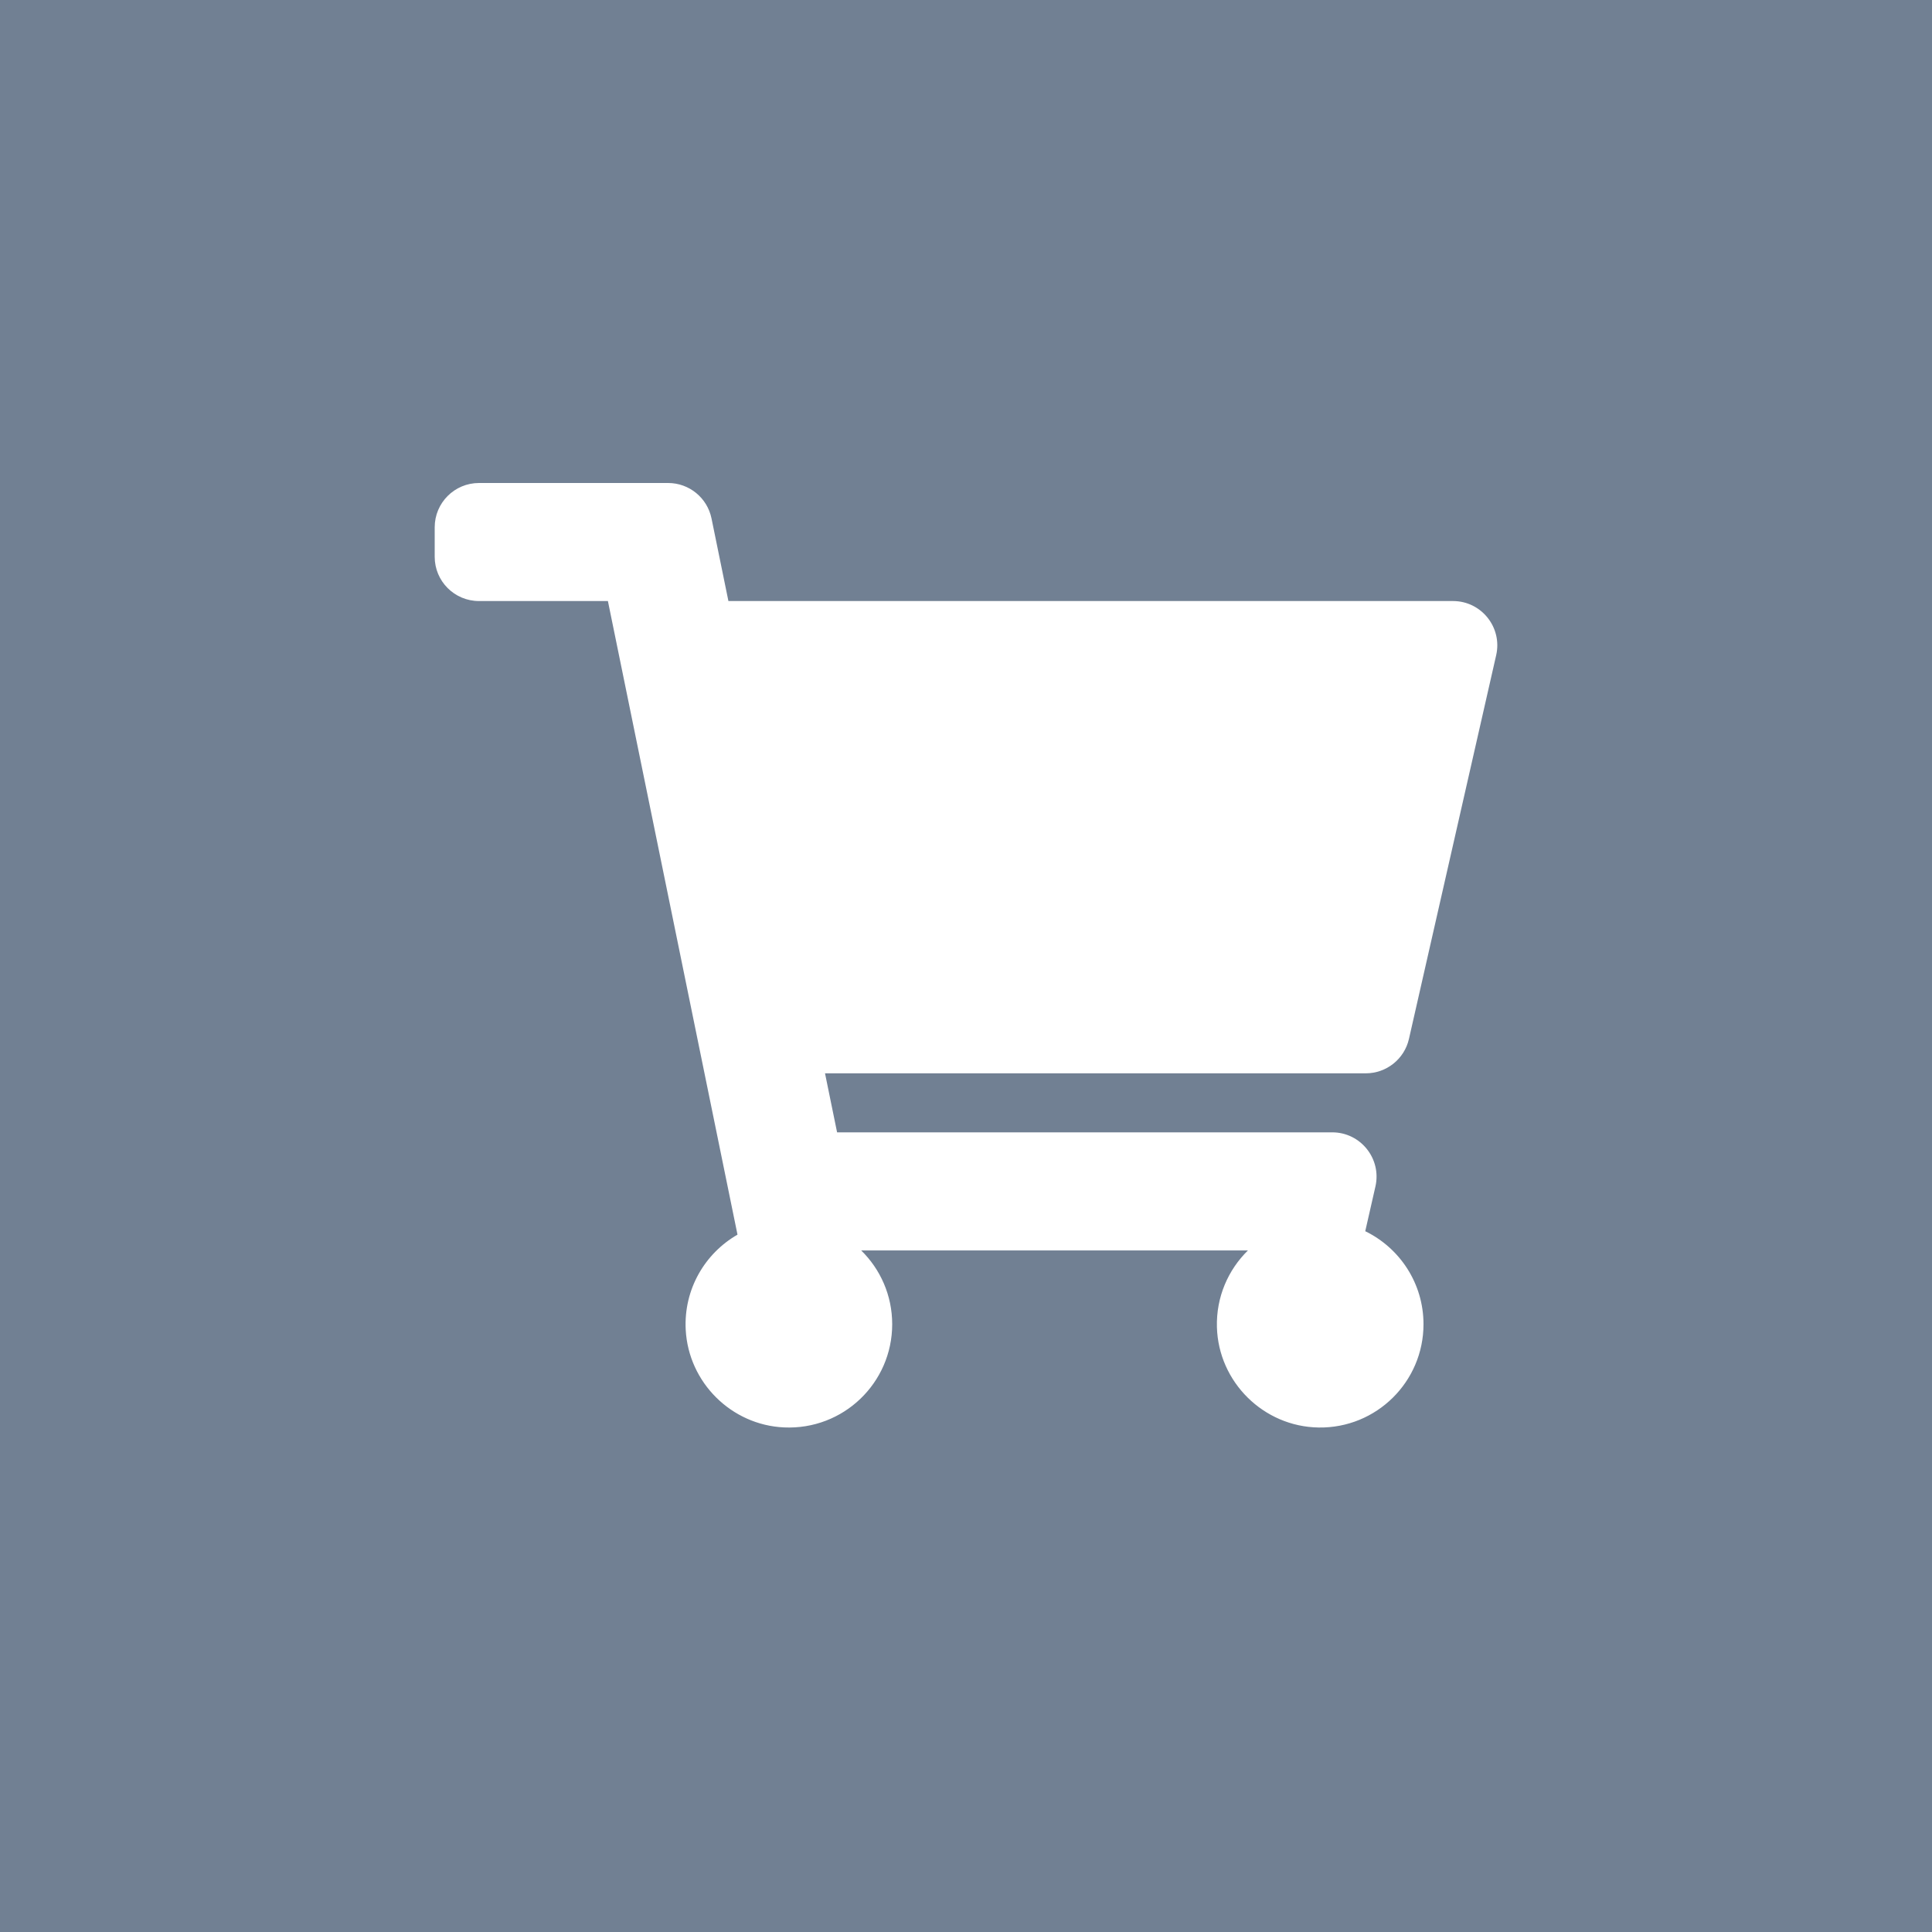 <?xml version="1.0" encoding="utf-8"?>
<svg width="40" height="40" viewBox="0 0 40 40" fill="none" xmlns="http://www.w3.org/2000/svg">
<rect width="40" height="40" fill="#718093"/>
<path d="M28.277 22.222H17.081L17.331 23.444H27.583C28.171 23.444 28.607 23.991 28.477 24.564L28.266 25.491C28.98 25.838 29.472 26.57 29.472 27.417C29.472 28.608 28.497 29.573 27.302 29.555C26.163 29.539 25.226 28.615 25.195 27.476C25.178 26.854 25.428 26.29 25.837 25.889H17.83C18.226 26.277 18.472 26.818 18.472 27.417C18.472 28.632 17.459 29.61 16.231 29.553C15.141 29.503 14.255 28.622 14.197 27.532C14.153 26.691 14.596 25.949 15.269 25.562L12.586 12.444H9.917C9.41 12.444 9 12.034 9 11.528V10.917C9 10.41 9.41 10 9.917 10H13.833C14.268 10 14.643 10.306 14.731 10.733L15.081 12.444H30.083C30.671 12.444 31.107 12.991 30.977 13.564L29.171 21.509C29.076 21.926 28.705 22.222 28.277 22.222Z" fill="white"/>
</svg>
